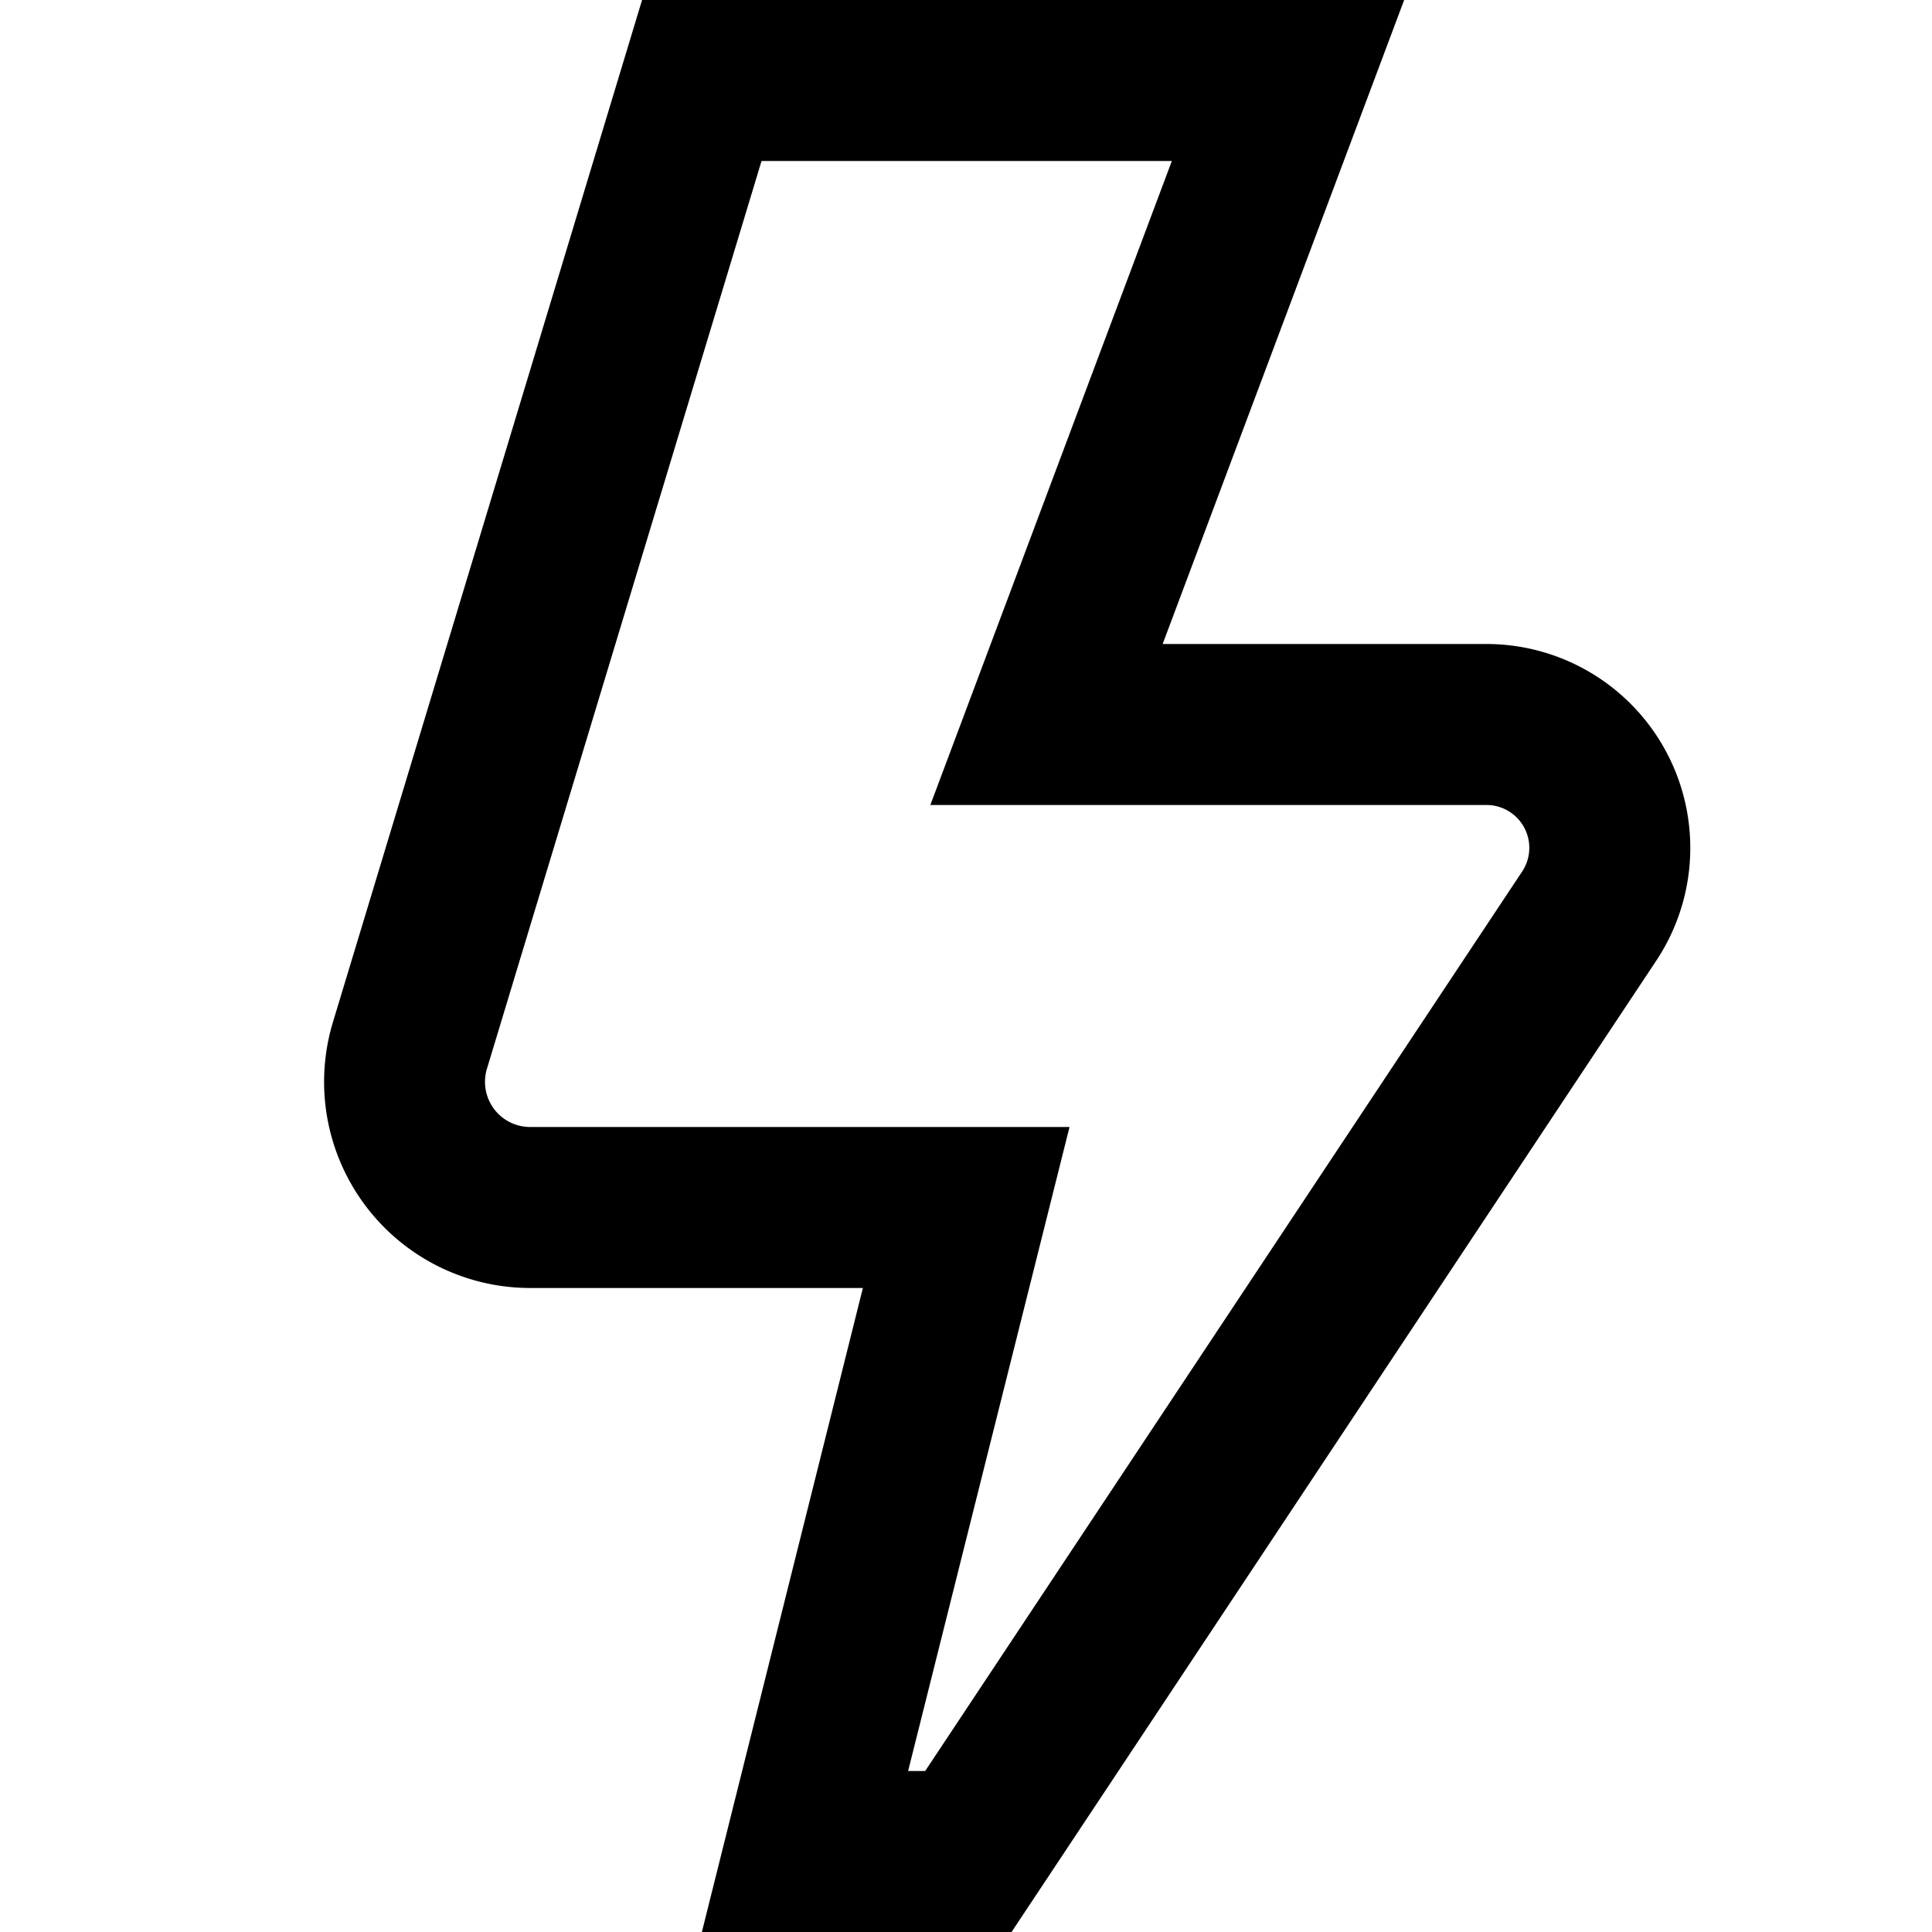 <svg xmlns="http://www.w3.org/2000/svg" id="Layer_1" data-name="Layer 1" viewBox="0 0 24 24" width="512" height="512"><path d="M12.566,24H8.719l2-8H6.586a2.561,2.561,0,0,1-2.451-3.3L7.976,0h9.467l-3,8h4.023a2.533,2.533,0,0,1,2.11,3.932Zm-1.285-2h.212l7.416-11.174A.532.532,0,0,0,18.466,10H11.557l3-8H9.46L6.049,13.276A.561.561,0,0,0,6.586,14h6.7Z"></path></svg>